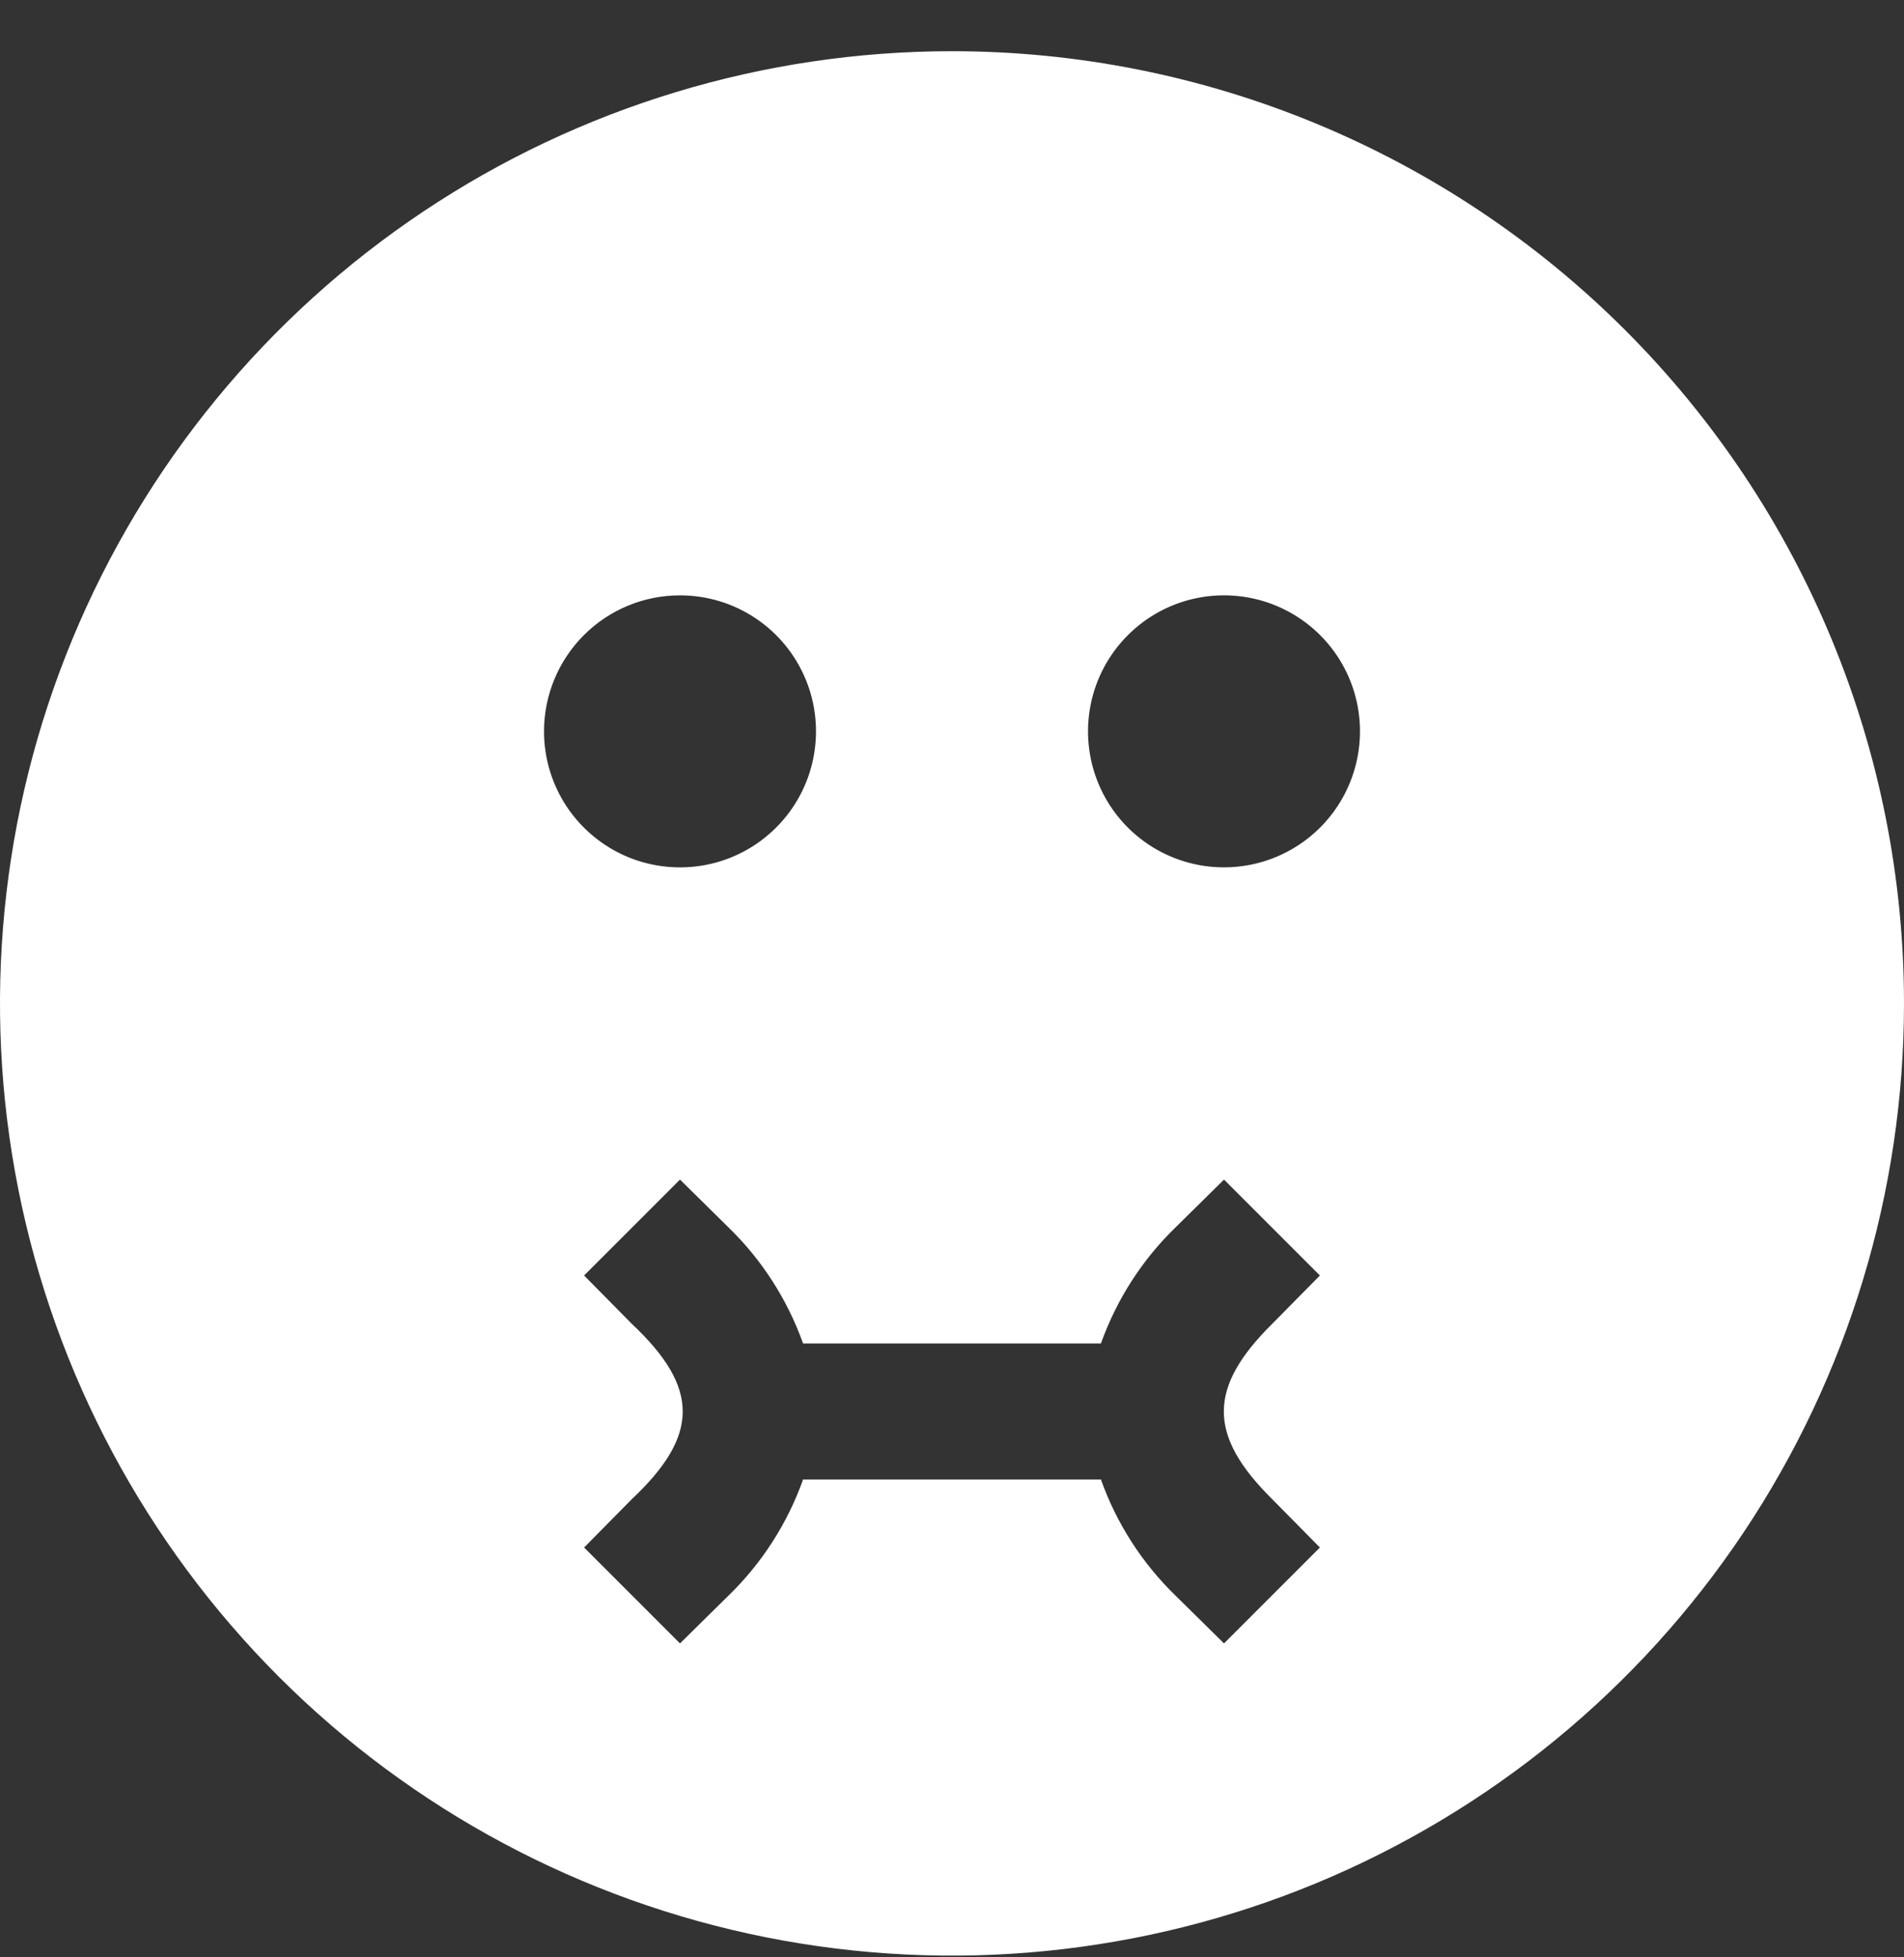 <svg width="36" height="37" viewBox="0 0 36 37" fill="none" xmlns="http://www.w3.org/2000/svg">
<rect x="0" y="0" width="36" height="37" fill="#333333" stroke="none"/>
<path d="M18 0.968C14.44 0.968 10.96 2.023 8 4.001C5.04 5.979 2.733 8.79 1.37 12.079C0.008 15.368 -0.349 18.988 0.346 22.479C1.04 25.971 2.755 29.178 5.272 31.696C7.789 34.213 10.997 35.927 14.488 36.622C17.98 37.316 21.599 36.96 24.888 35.598C28.177 34.235 30.989 31.928 32.967 28.968C34.944 26.008 36 22.528 36 18.968C36 14.194 34.104 9.616 30.728 6.24C27.352 2.864 22.774 0.968 18 0.968ZM12.857 11.254C13.366 11.254 13.863 11.404 14.286 11.687C14.709 11.969 15.038 12.371 15.233 12.841C15.428 13.311 15.478 13.828 15.379 14.327C15.28 14.825 15.035 15.284 14.675 15.643C14.316 16.003 13.858 16.248 13.359 16.347C12.86 16.446 12.343 16.395 11.873 16.201C11.403 16.006 11.002 15.676 10.719 15.254C10.437 14.831 10.286 14.334 10.286 13.825C10.286 13.143 10.557 12.489 11.039 12.007C11.521 11.524 12.175 11.254 12.857 11.254ZM24.056 28.341L24.956 29.253L23.143 31.066L22.23 30.166C21.596 29.552 21.112 28.799 20.816 27.968H15.184C14.888 28.799 14.404 29.552 13.77 30.166L12.857 31.066L11.044 29.253L11.944 28.341C13.23 27.132 13.23 26.232 11.944 25.023L11.044 24.111L12.857 22.298L13.77 23.198C14.404 23.812 14.888 24.565 15.184 25.396H20.816C21.112 24.565 21.596 23.812 22.23 23.198L23.143 22.298L24.956 24.111L24.056 25.023C22.834 26.232 22.834 27.132 24.056 28.341ZM23.143 16.396C22.634 16.396 22.137 16.245 21.714 15.963C21.291 15.68 20.962 15.279 20.767 14.809C20.573 14.339 20.522 13.822 20.621 13.323C20.72 12.824 20.965 12.366 21.325 12.007C21.684 11.647 22.142 11.402 22.641 11.303C23.14 11.204 23.657 11.255 24.127 11.449C24.597 11.644 24.998 11.973 25.281 12.396C25.564 12.819 25.714 13.316 25.714 13.825C25.714 14.507 25.443 15.161 24.961 15.643C24.479 16.125 23.825 16.396 23.143 16.396Z" fill="white"/>
</svg>
